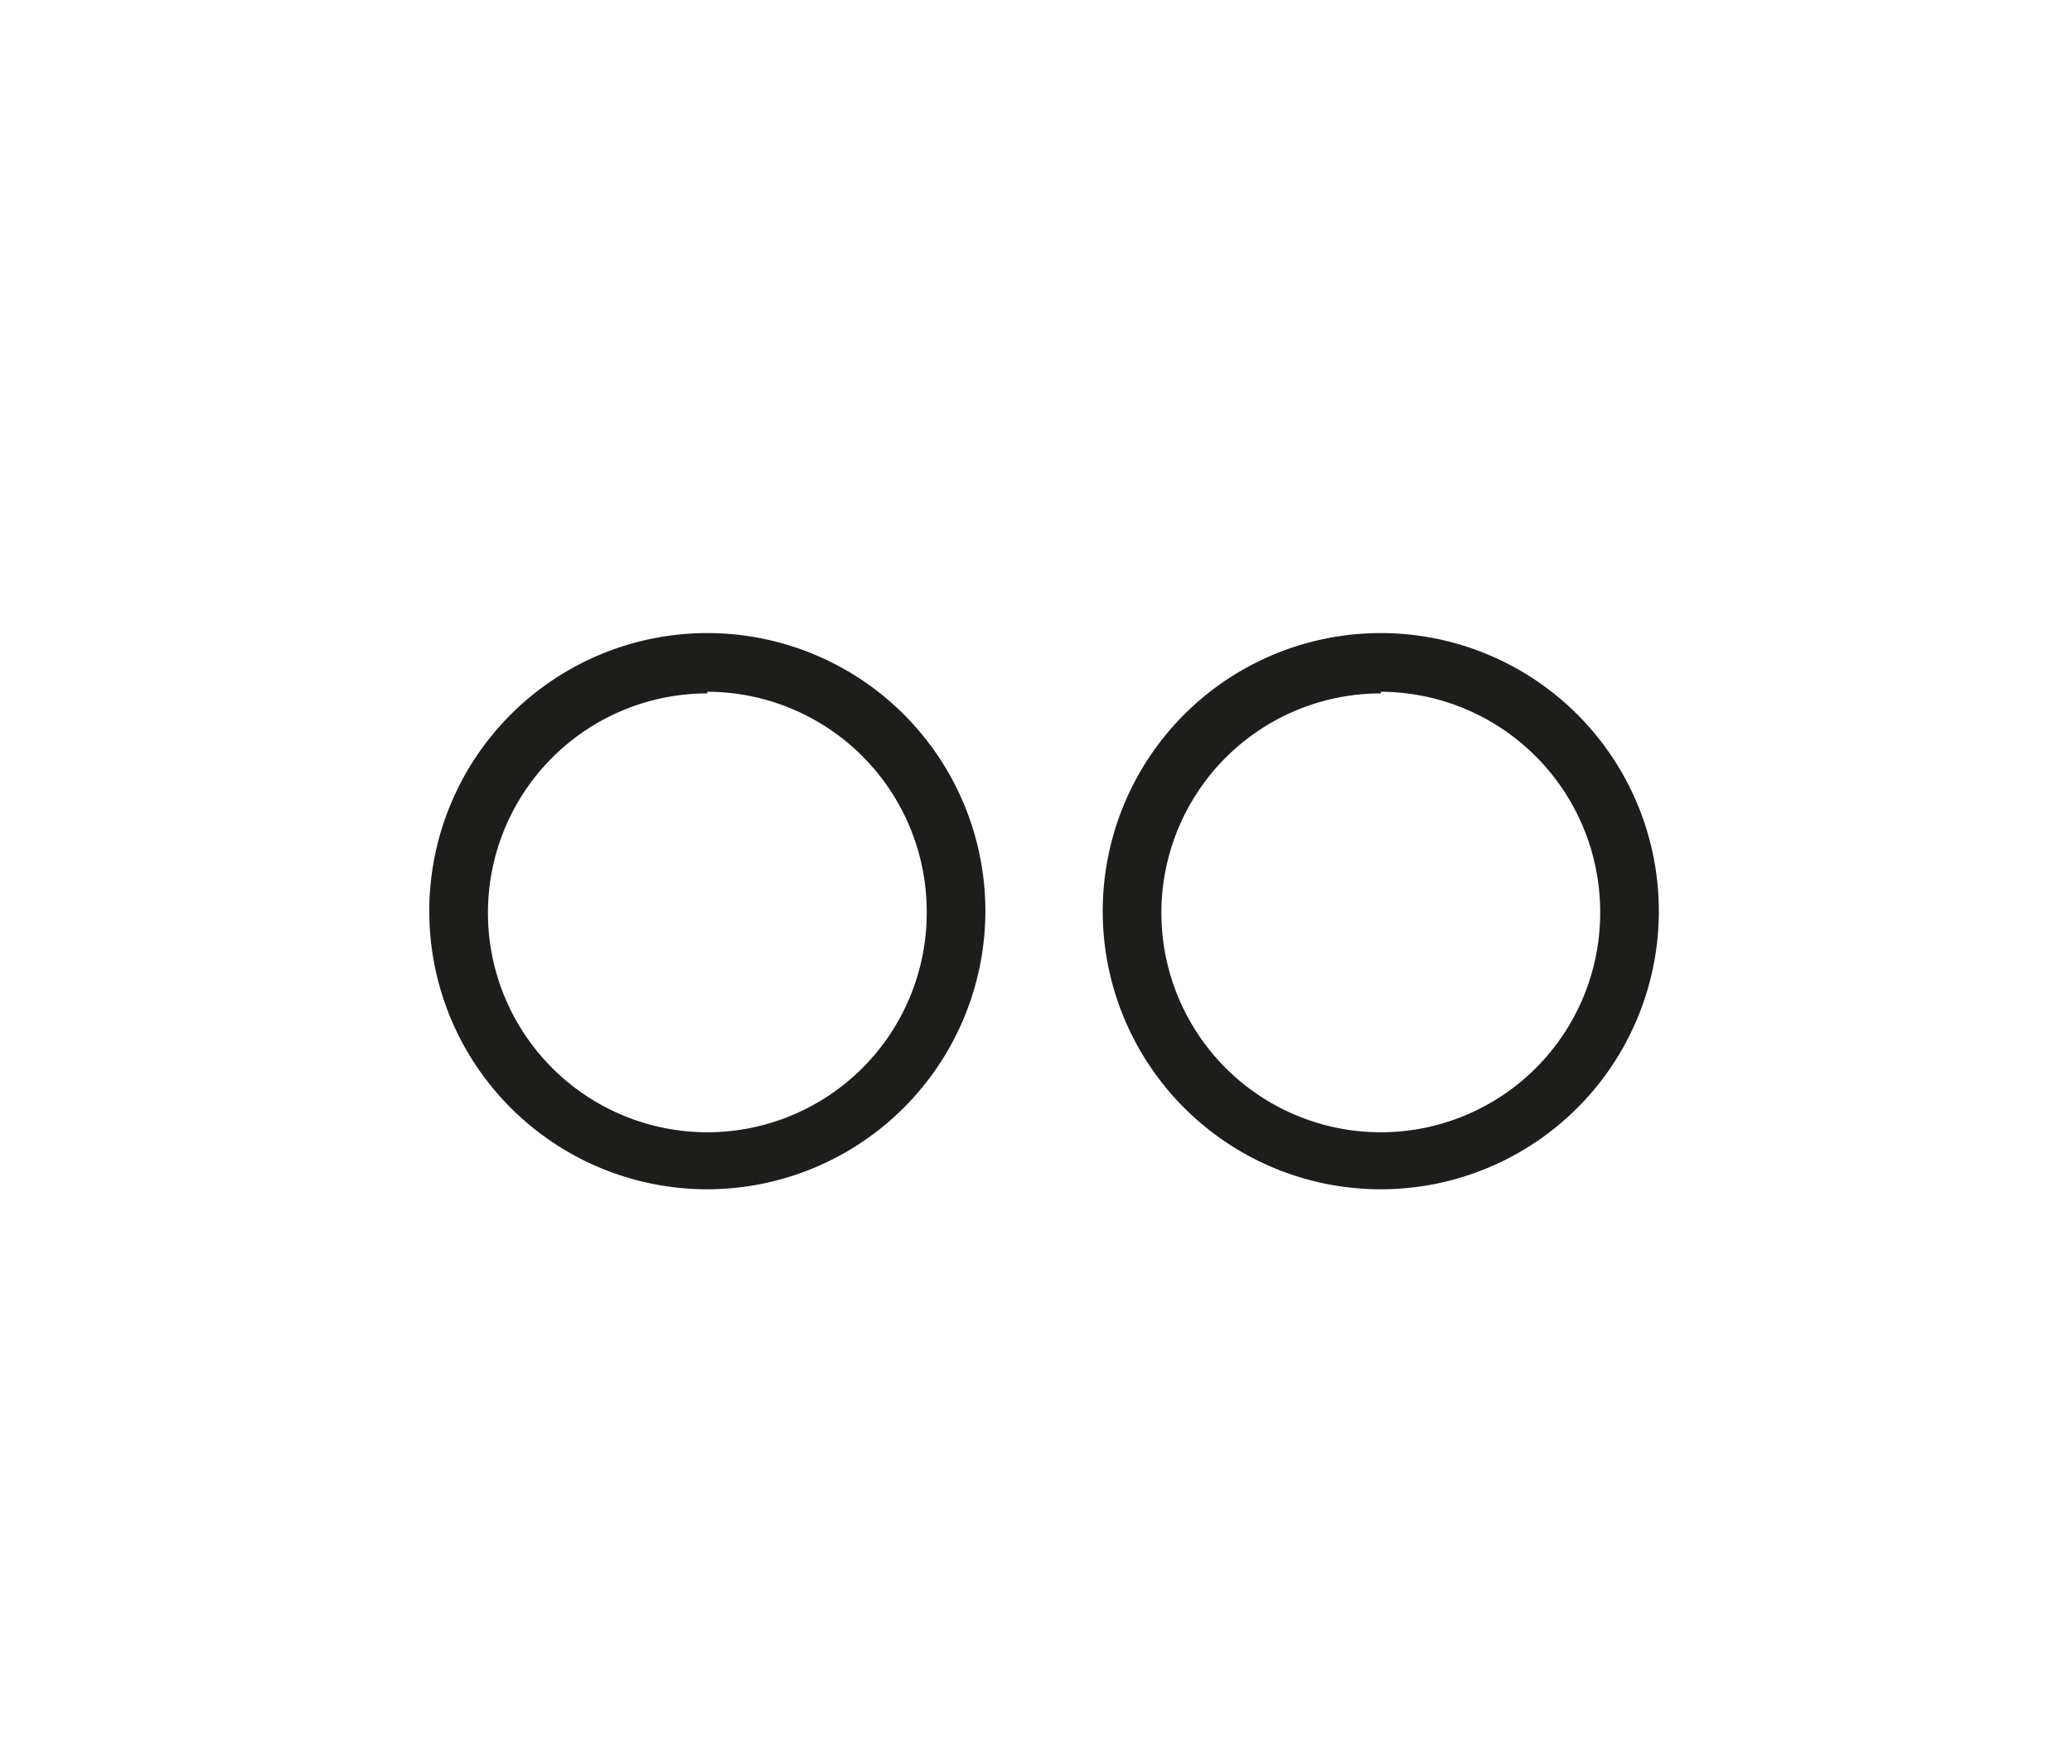 <svg id="Livello_1" data-name="Livello 1" xmlns="http://www.w3.org/2000/svg" viewBox="0 0 50.15 42.68"><defs><style>.cls-1{fill:#1d1d1b;}</style></defs><path class="cls-1" d="M17.12,28.78a6.73,6.73,0,1,1,6.73-6.73A6.74,6.74,0,0,1,17.12,28.78Zm0-12a5.31,5.31,0,1,0,5.31,5.31A5.32,5.32,0,0,0,17.12,16.74Z"/><path class="cls-1" d="M33.42,28.78a6.73,6.73,0,1,1,6.73-6.73A6.73,6.73,0,0,1,33.42,28.78Zm0-12a5.31,5.31,0,1,0,5.31,5.31A5.33,5.33,0,0,0,33.42,16.74Z"/></svg>